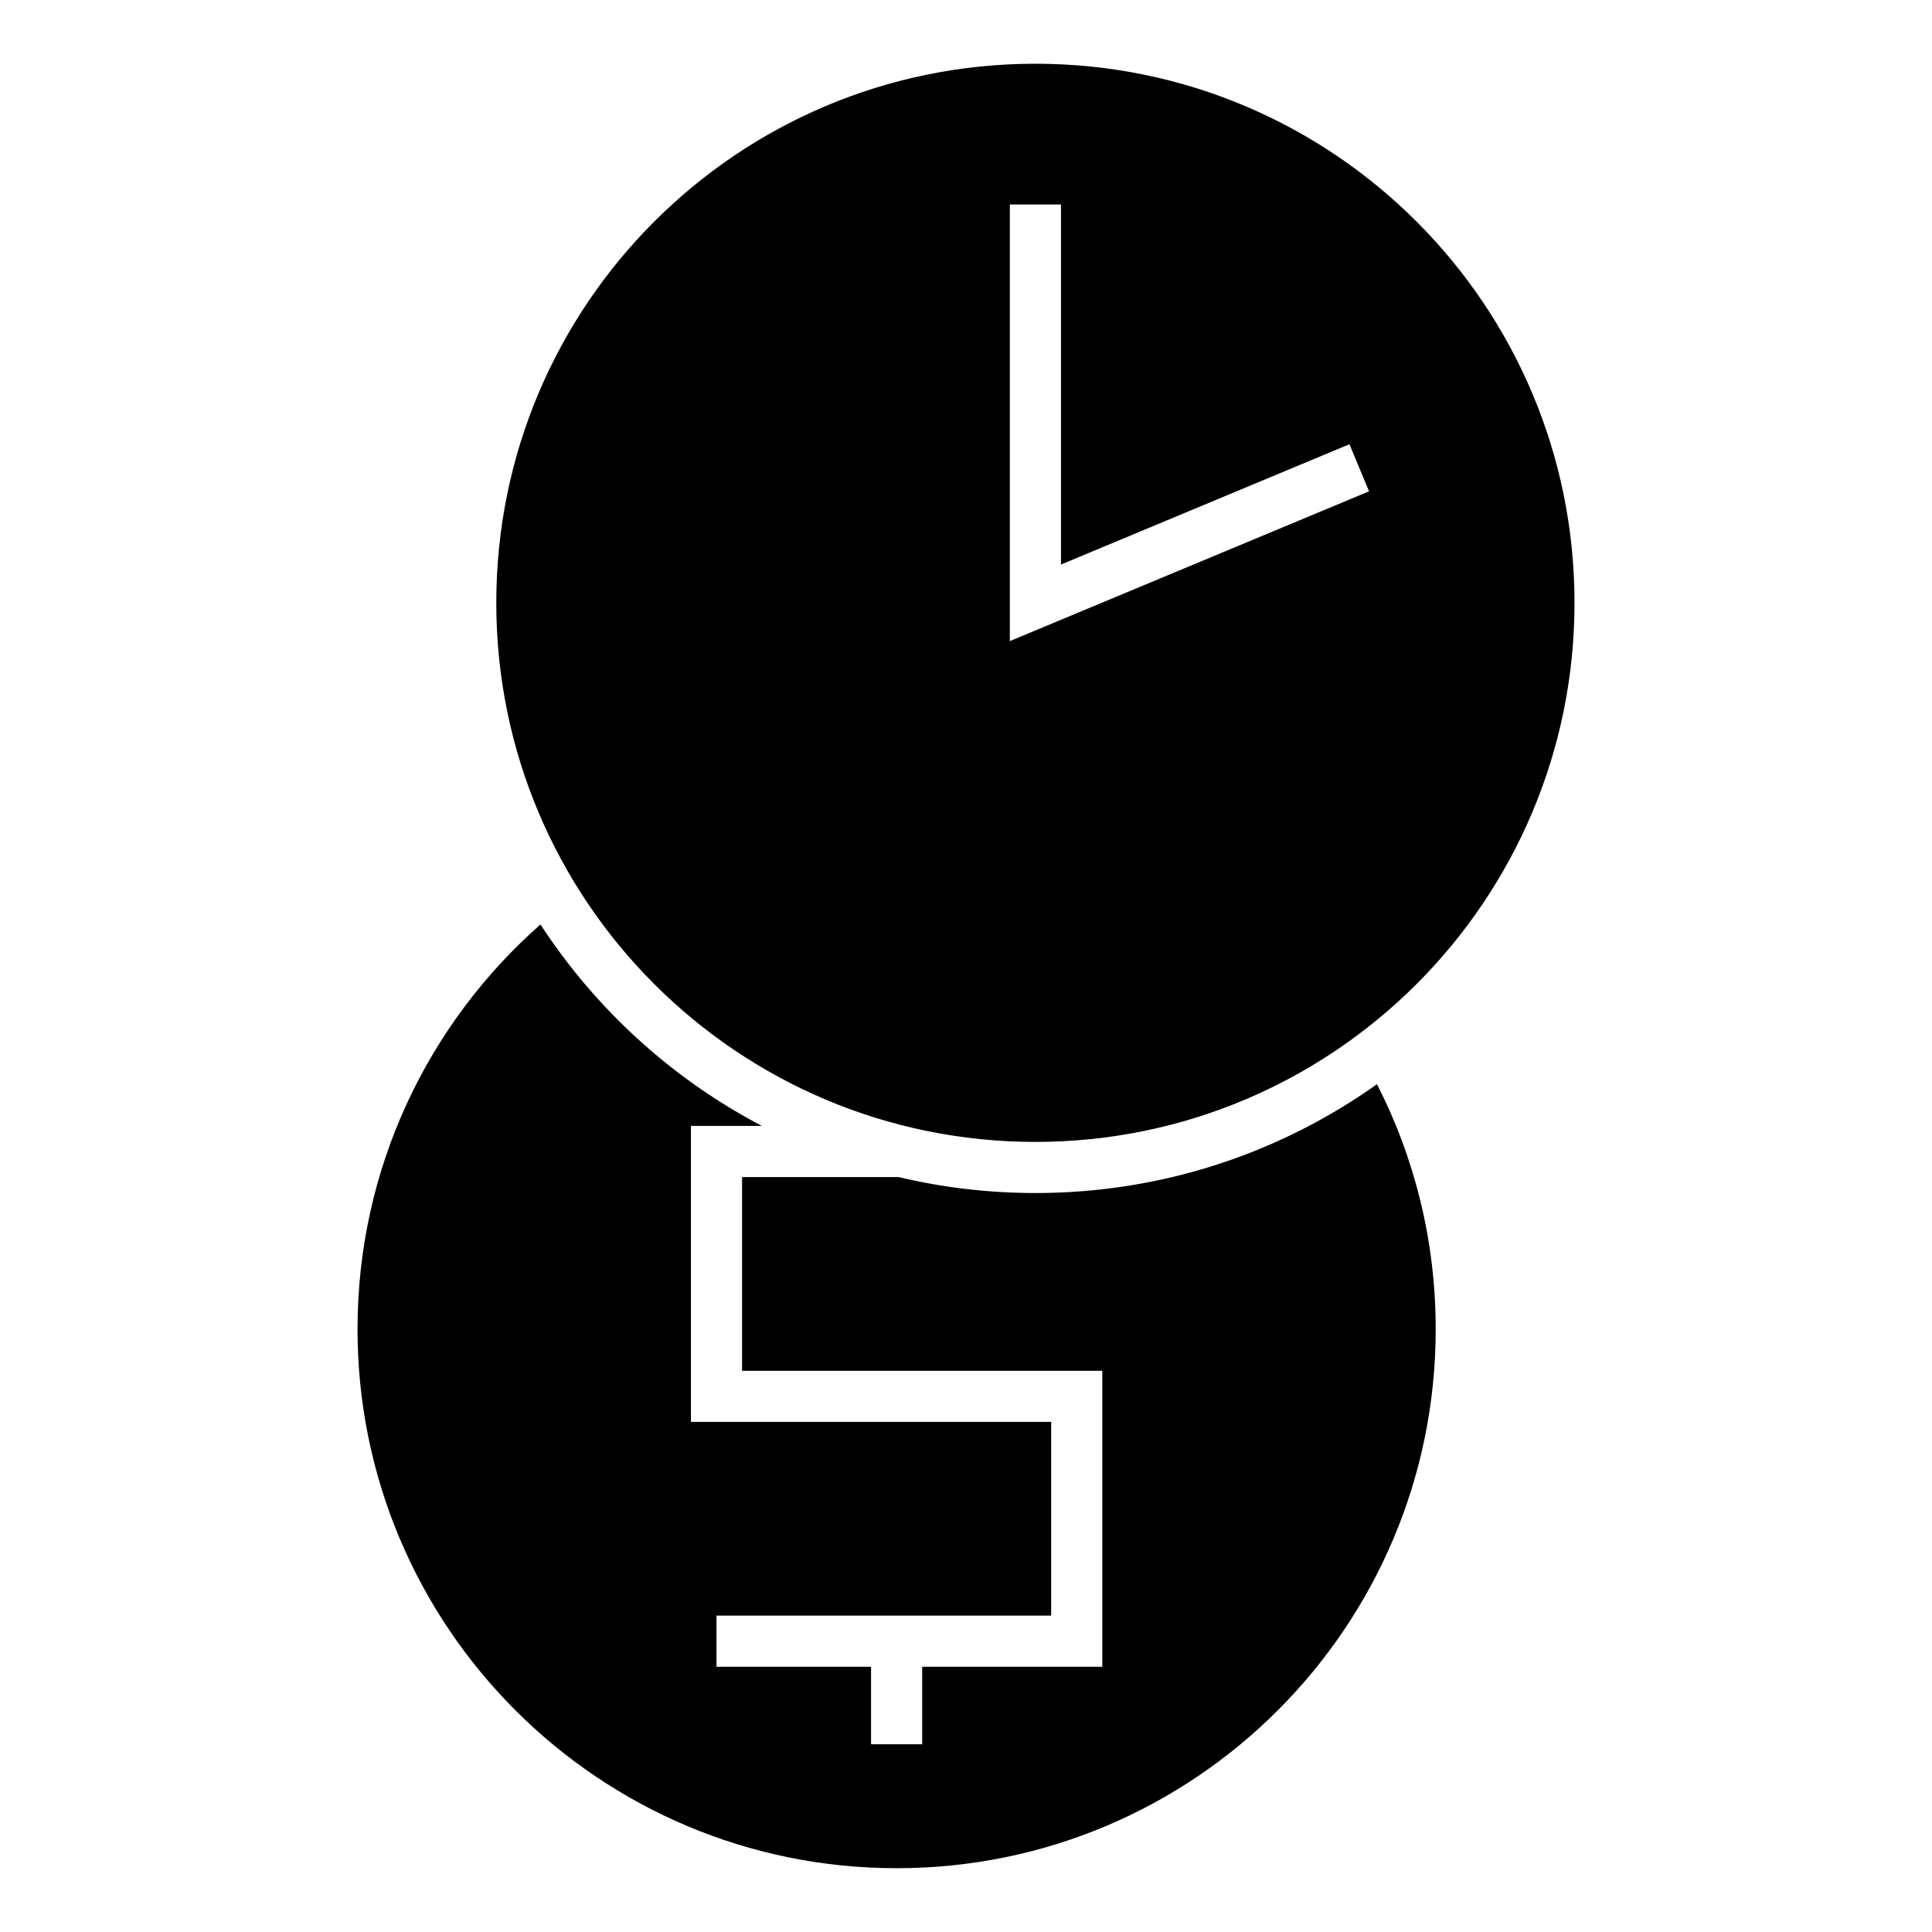 <?xml version="1.0" encoding="UTF-8"?>
<!-- Uploaded to: SVG Repo, www.svgrepo.com, Generator: SVG Repo Mixer Tools -->
<svg fill="#000000" width="800px" height="800px" version="1.1" viewBox="144 144 512 512" xmlns="http://www.w3.org/2000/svg">
 <path d="m418.39 160.89c78.906 0 142.87 63.961 142.87 142.86 0 78.906-63.961 142.87-142.87 142.87s-142.87-63.961-142.87-142.87c0-78.898 63.961-142.86 142.87-142.86zm90.52 270.43c9.957 19.477 15.566 41.539 15.566 64.914 0 78.898-63.957 142.86-142.86 142.86-78.906 0-142.87-63.961-142.87-142.86 0-42.727 18.762-81.062 48.484-107.24 14.621 22.441 34.84 40.898 58.68 53.387h-18.805v78.441h95.465v51.336h-88.691v13.551h40.957v20.543h13.551v-20.543h47.734v-78.434h-95.465v-51.34h41.477c11.641 2.762 23.773 4.231 36.258 4.231 33.734 0 64.973-10.68 90.52-28.844zm-2.102-157.11-95.191 39.691v-115.71h13.551v95.418l76.457-31.883z" fill-rule="evenodd"/>
</svg>